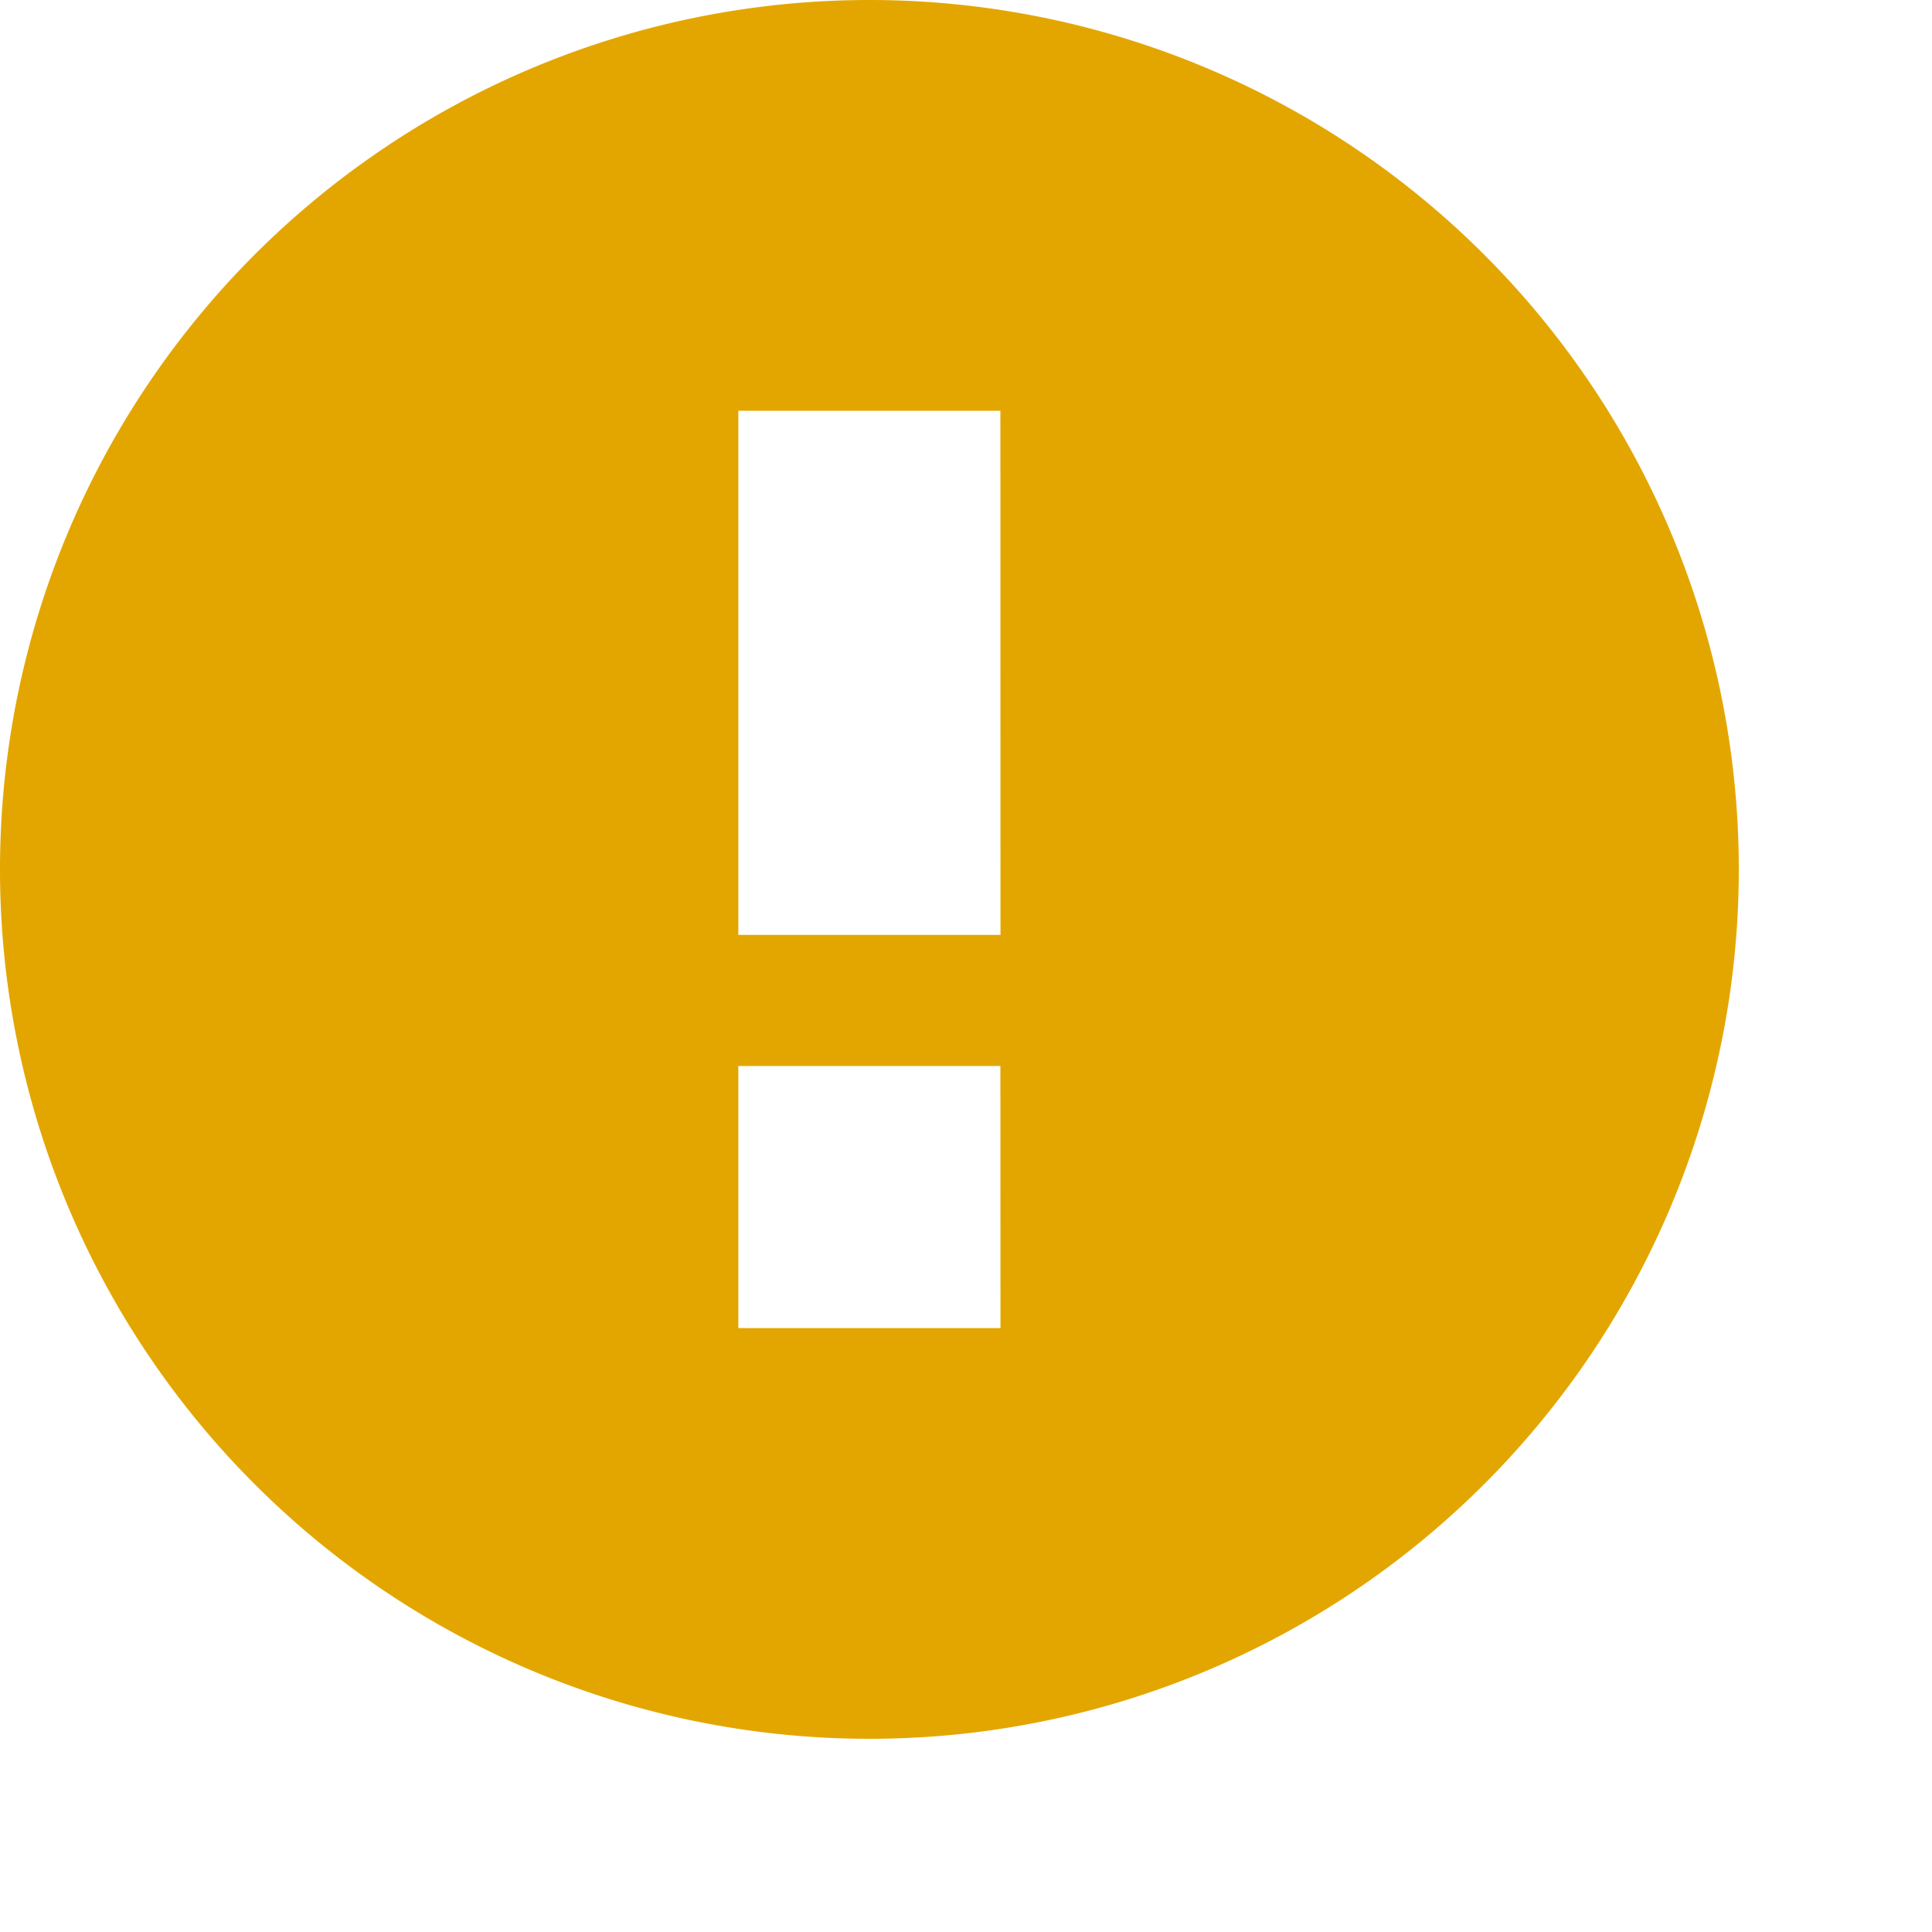 <svg xmlns="http://www.w3.org/2000/svg" width="26" height="26" viewBox="0 0 20 20"><defs><style>.a{fill:#e3a600;}</style></defs><path class="a" d="M9,0a9,9,0,1,0,9,9A9,9,0,0,0,9,0Zm1.357,13.748H7.643V11.035h2.713Zm0-4.07H7.643V4.252h2.713Z"/></svg>